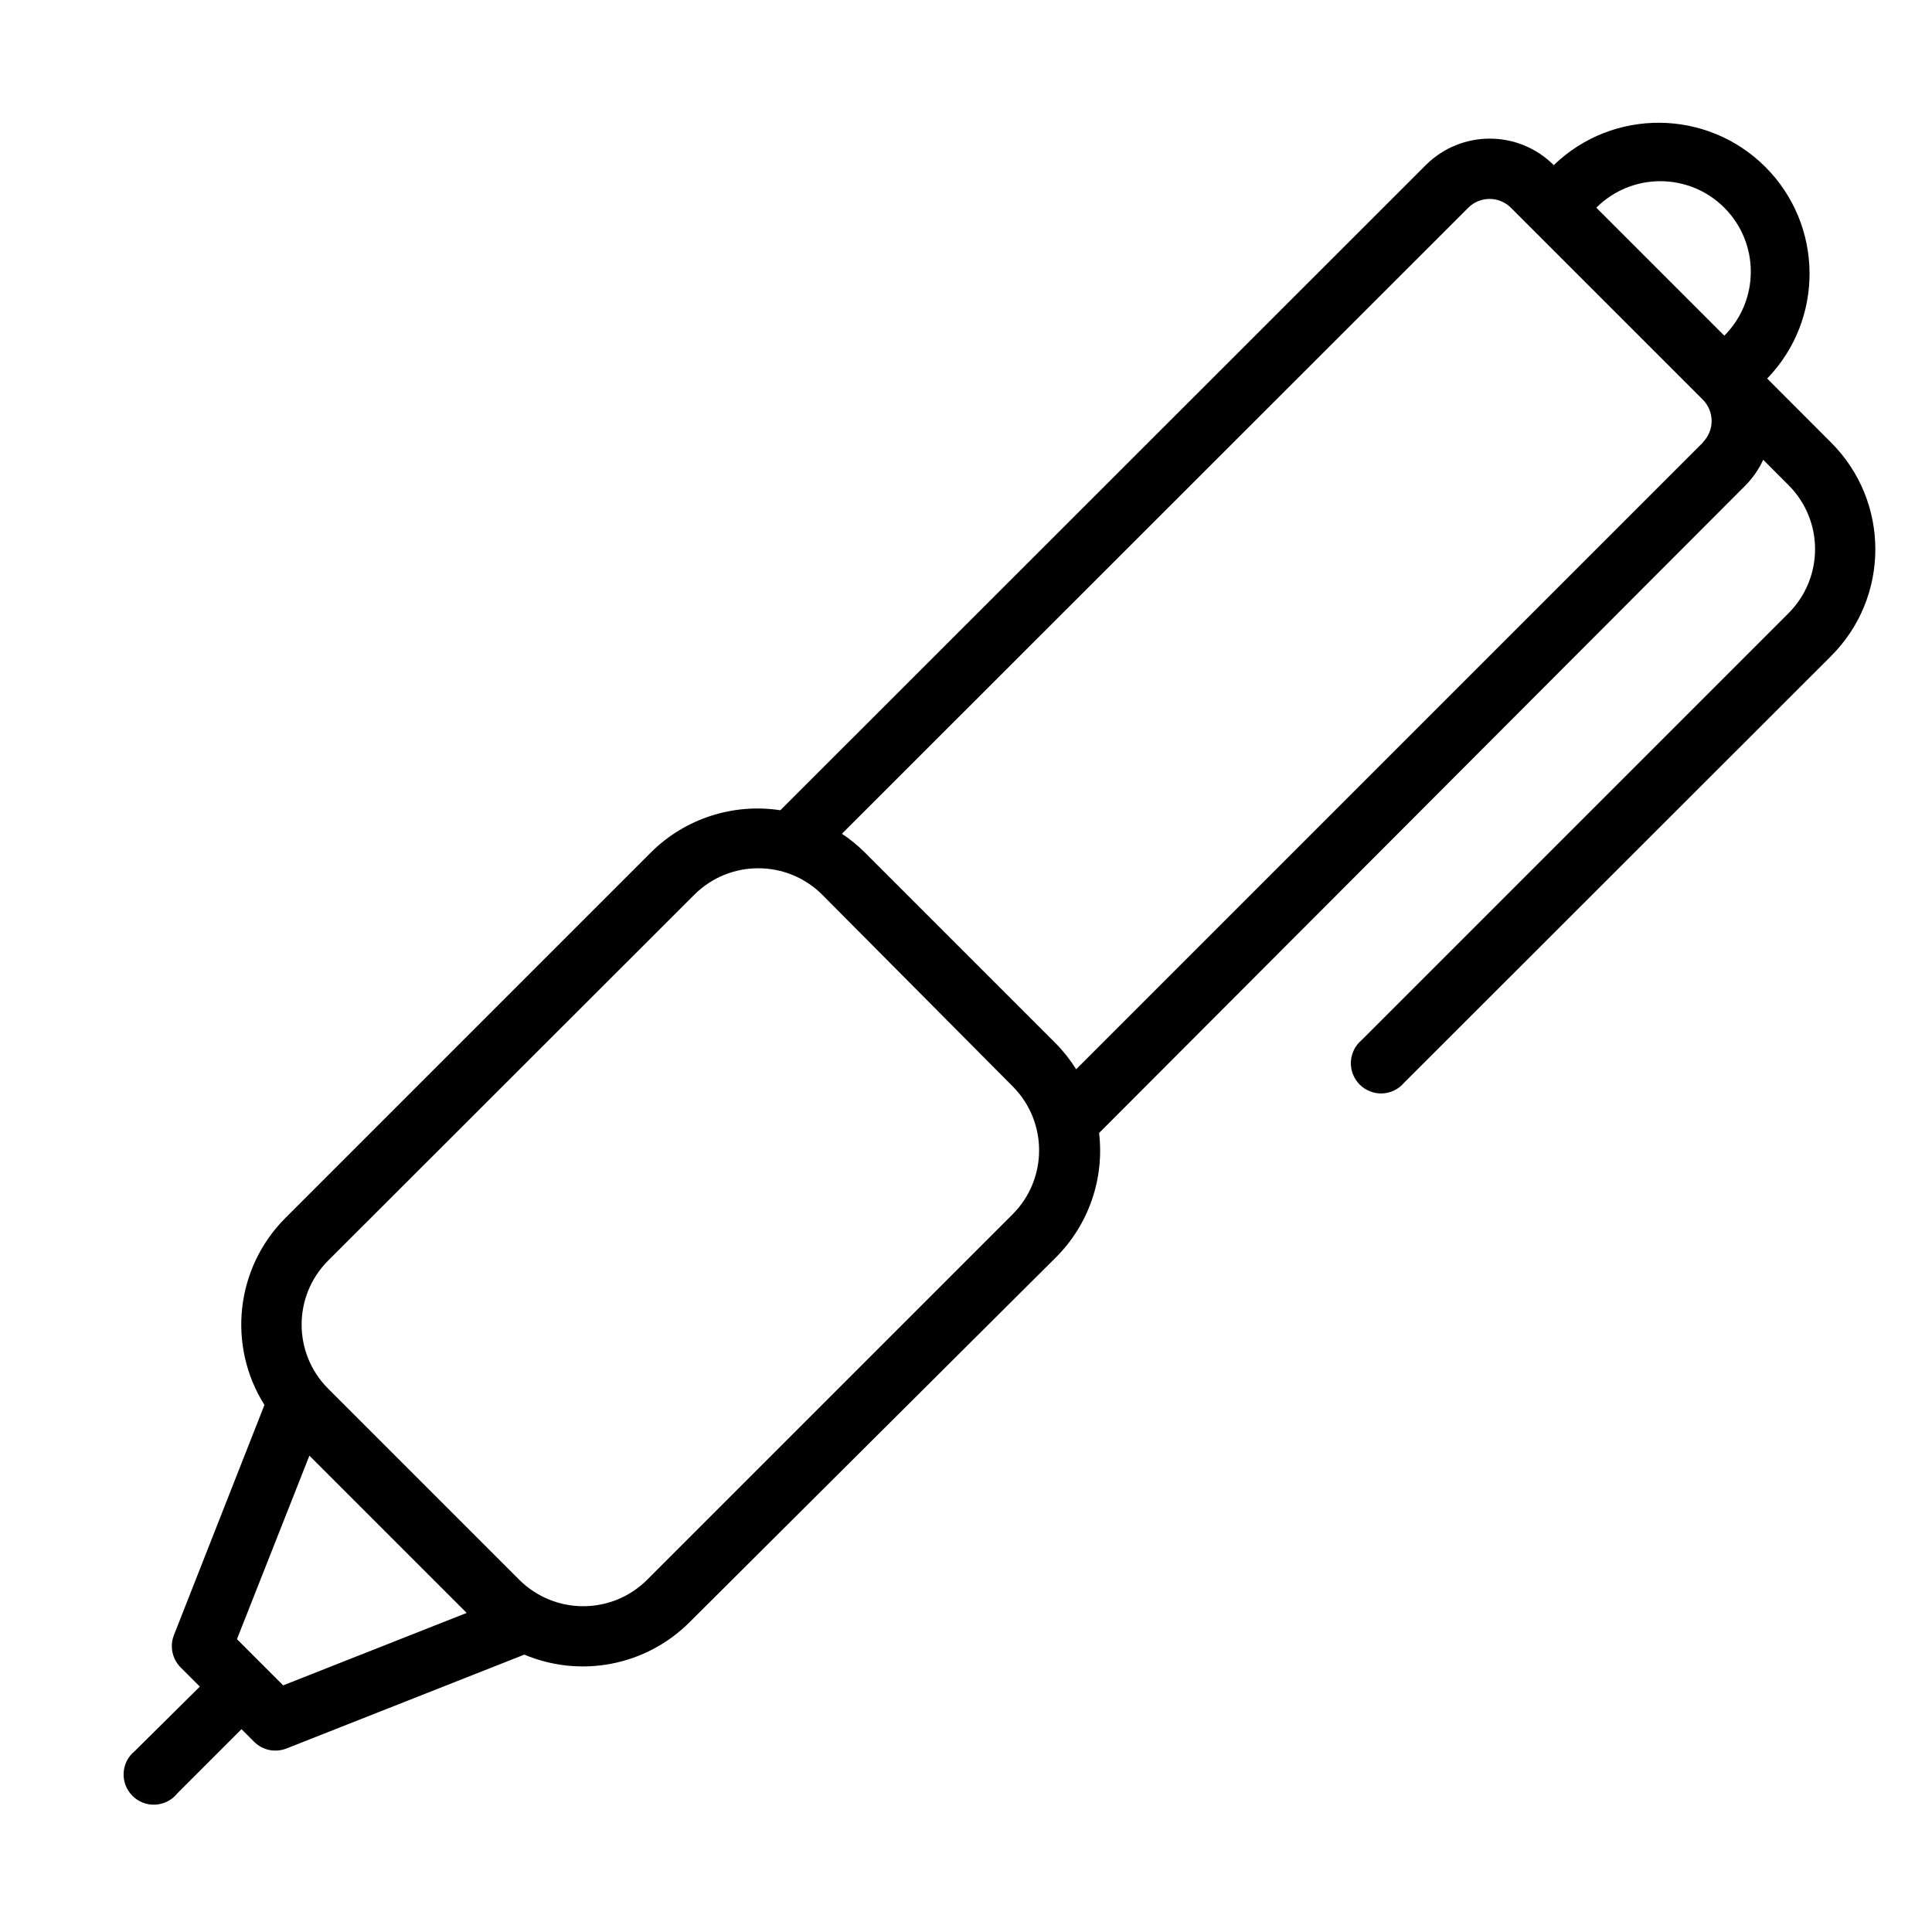 <?xml version="1.0" encoding="UTF-8"?>
<svg width="100pt" height="100pt" version="1.1" viewBox="0 0 100 100" xmlns="http://www.w3.org/2000/svg">
 <path d="m91.469 19.594c2.961-3.066 2.918-7.938-0.094-10.953-3.016-3.012-7.887-3.055-10.953-0.094-1.832-1.828-4.793-1.828-6.625 0l-33.406 33.391c-2.449-0.375-4.93 0.43-6.688 2.172l-18.938 18.938c-2.57 2.578-3.016 6.59-1.078 9.672l-4.688 11.922c-0.227 0.586-0.078 1.25 0.375 1.688l0.969 0.969-3.359 3.328c-0.348 0.277-0.559 0.691-0.586 1.137-0.023 0.445 0.145 0.879 0.461 1.191 0.316 0.316 0.75 0.48 1.195 0.453 0.445-0.027 0.855-0.242 1.133-0.594l3.312-3.312 0.656 0.656c0.441 0.438 1.094 0.57 1.672 0.344l12.312-4.859c2.926 1.23 6.301 0.57 8.547-1.672l19-18.922c1.672-1.688 2.481-4.047 2.203-6.406l33.469-33.531c0.375-0.383 0.68-0.828 0.906-1.312l1.312 1.312c1.828 1.832 1.828 4.793 0 6.625l-22.109 22.109c-0.332 0.281-0.527 0.691-0.547 1.125-0.016 0.438 0.152 0.859 0.457 1.168 0.309 0.305 0.73 0.473 1.168 0.457 0.434-0.02 0.844-0.215 1.125-0.547l22.109-22.094c3.051-3.051 3.051-7.996 0-11.047zm-2.219-8.844c1.828 1.832 1.828 4.793 0 6.625l-6.625-6.625c1.832-1.828 4.793-1.828 6.625 0zm-74.594 76.484-2.391-2.391 3.75-9.5 8.141 8.141zm37.781-24.406-18.938 18.938c-1.832 1.828-4.793 1.828-6.625 0l-9.891-9.891c-1.828-1.832-1.828-4.793 0-6.625l18.953-18.938c1.832-1.828 4.793-1.828 6.625 0l9.875 9.938c1.797 1.824 1.797 4.754 0 6.578zm35.703-39.922-32.438 32.438c-0.305-0.484-0.66-0.938-1.062-1.344l-9.891-9.891c-0.359-0.355-0.75-0.676-1.172-0.953l32.422-32.406c0.609-0.605 1.594-0.605 2.203 0l9.938 9.938c0.605 0.609 0.605 1.594 0 2.203z"/>
</svg>

